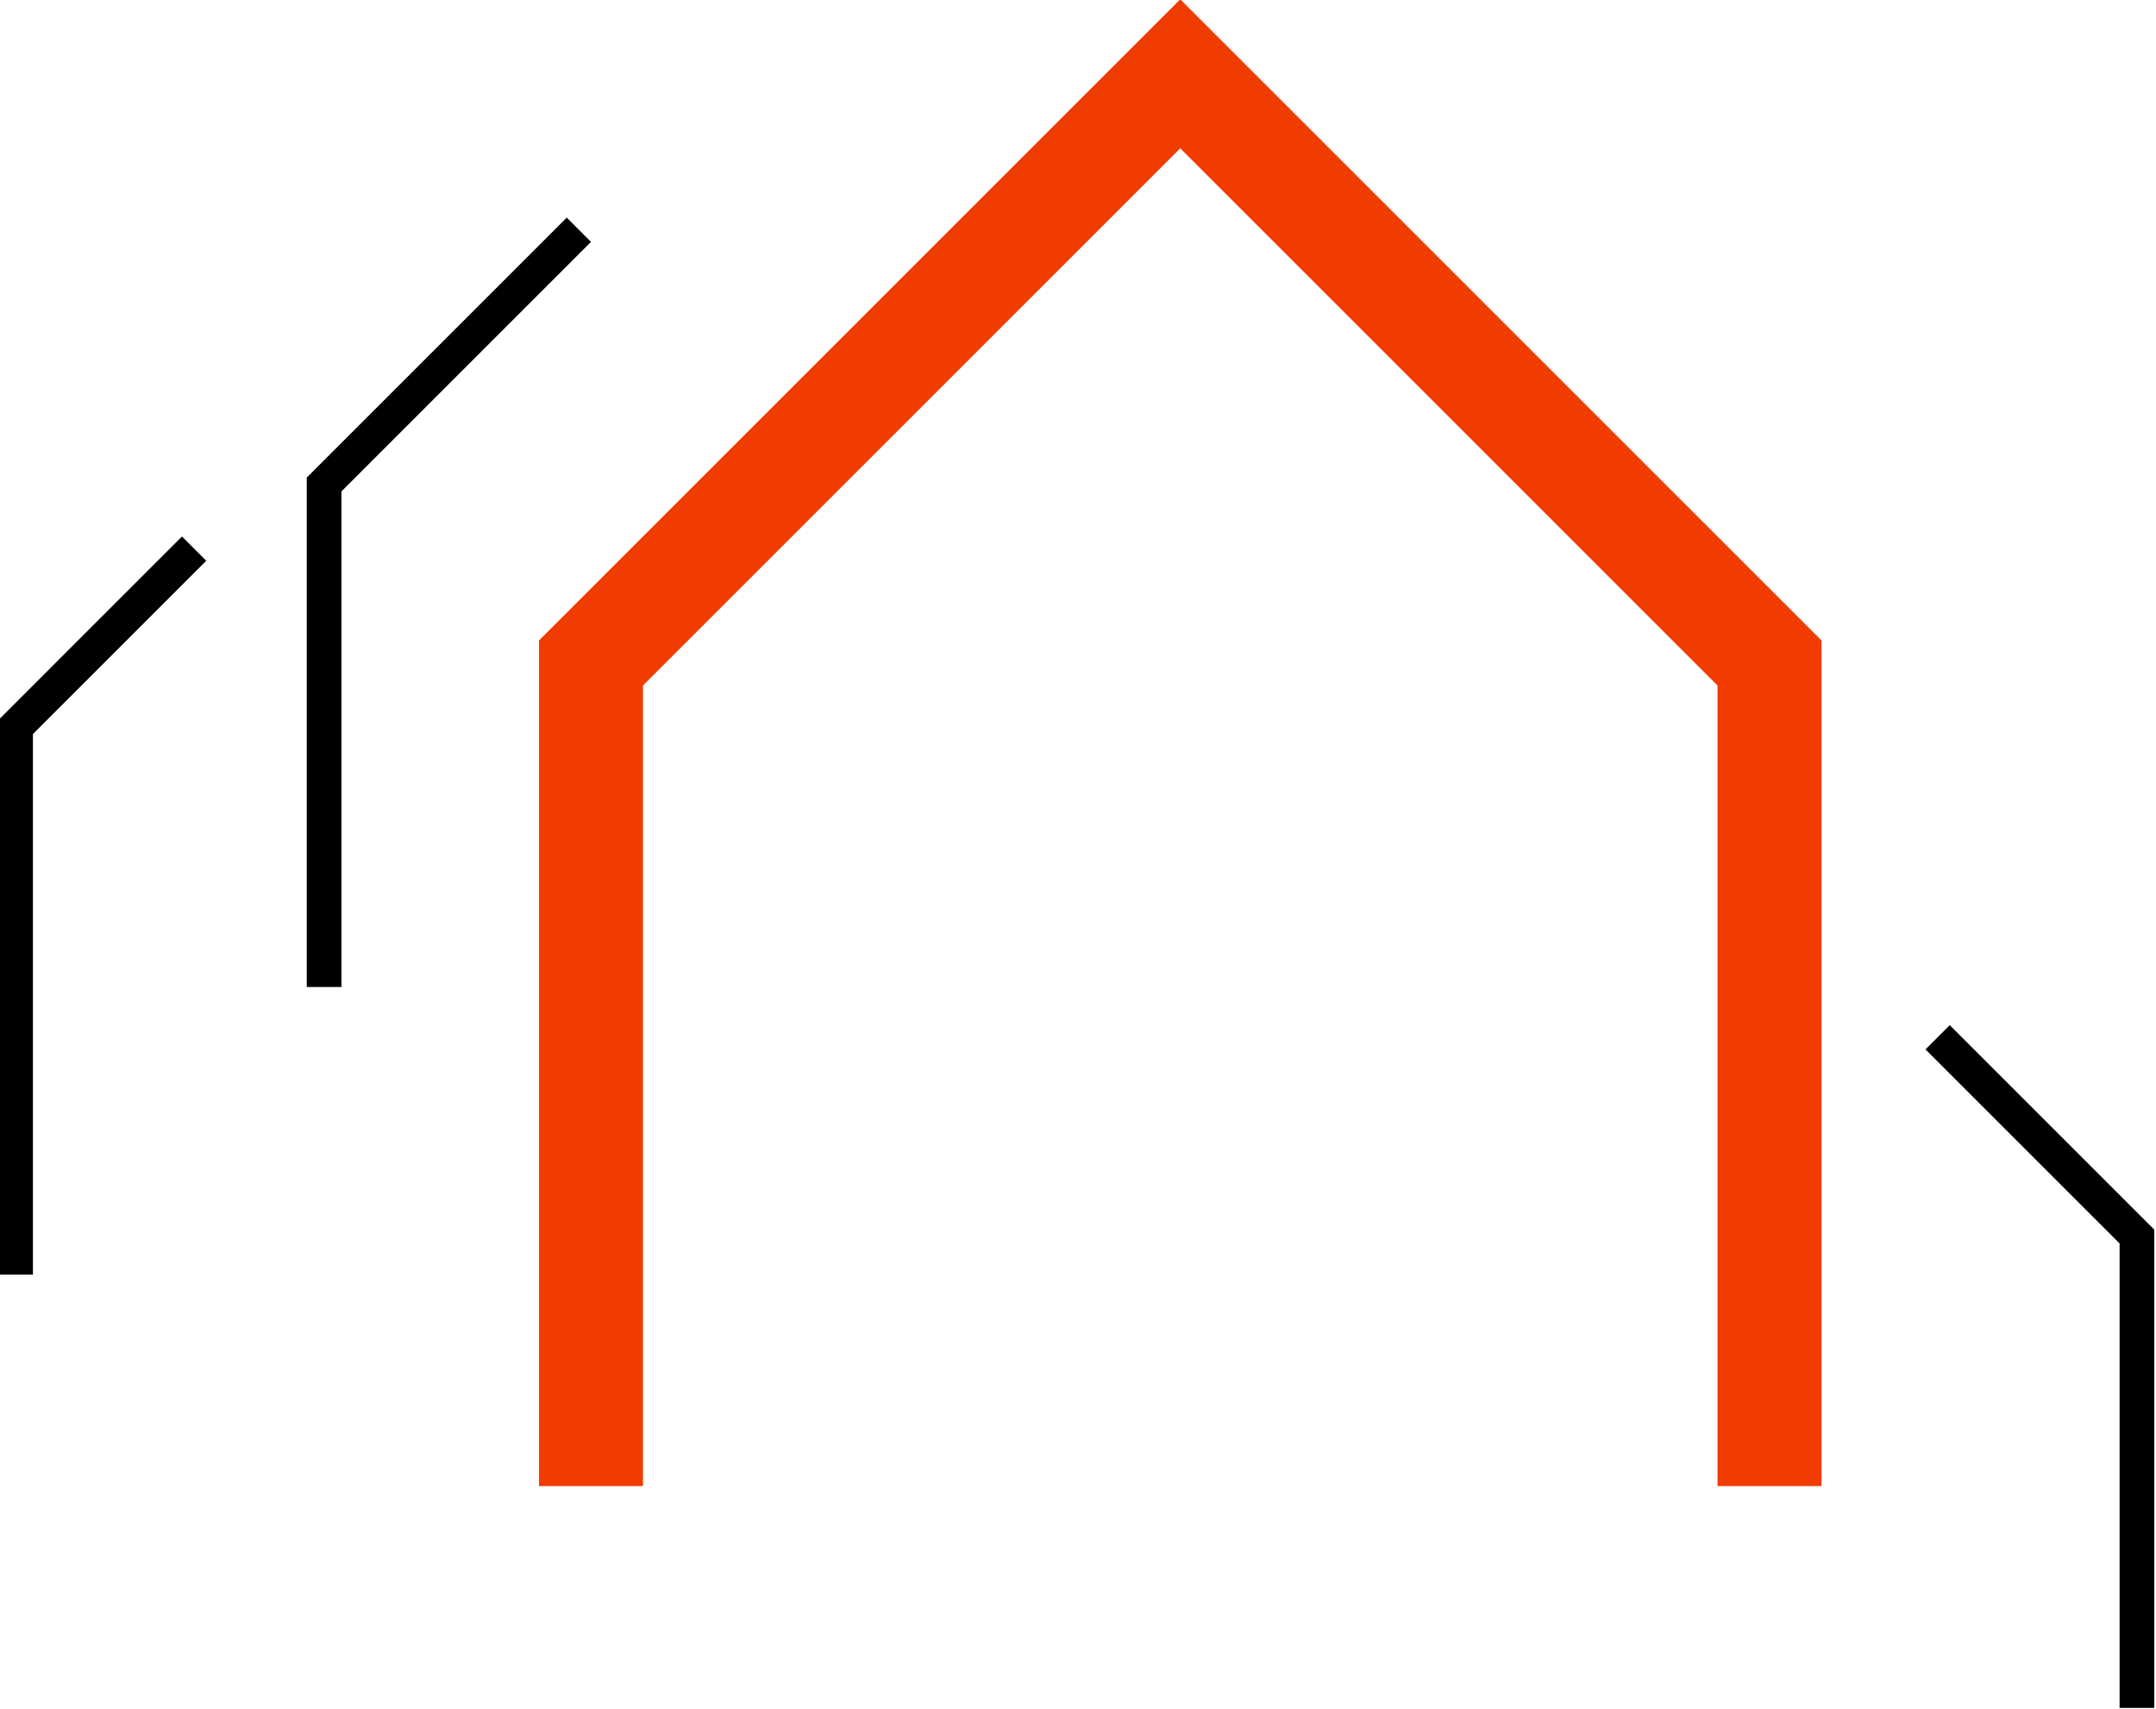 <?xml version="1.0" encoding="utf-8"?>
<!-- Generator: Adobe Illustrator 22.1.0, SVG Export Plug-In . SVG Version: 6.00 Build 0)  -->
<svg version="1.1" id="Ebene_1" xmlns="http://www.w3.org/2000/svg" xmlns:xlink="http://www.w3.org/1999/xlink" x="0px" y="0px"
	 viewBox="0 0 62.2 49.3" style="enable-background:new 0 0 62.2 49.3;" xml:space="preserve">
<style type="text/css">
	.st0{fill:#F03C00;}
</style>
<g id="Gruppe_7" transform="translate(-736.05 -16.62)">
	<g id="Pfad_1">
		<polygon class="st0" points="788.6,59.5 785.6,59.5 785.6,36.4 770.1,20.9 754.6,36.4 754.6,59.5 751.6,59.5 751.6,35.1 
			770.1,16.6 788.6,35.1 		"/>
	</g>
	<g id="Pfad_2">
		<polygon points="745.9,45.1 744.9,45.1 744.9,30.4 752.4,22.9 753.1,23.6 745.9,30.8 		"/>
	</g>
	<g id="Pfad_3">
		<polygon points="737,53.4 736,53.4 736,37.4 741.3,32.1 742,32.8 737,37.8 		"/>
	</g>
	<g id="Pfad_4">
		<polygon points="798.2,65.9 797.2,65.9 797.2,52.5 791.6,46.9 792.3,46.2 798.2,52.1 		"/>
	</g>
</g>
</svg>
